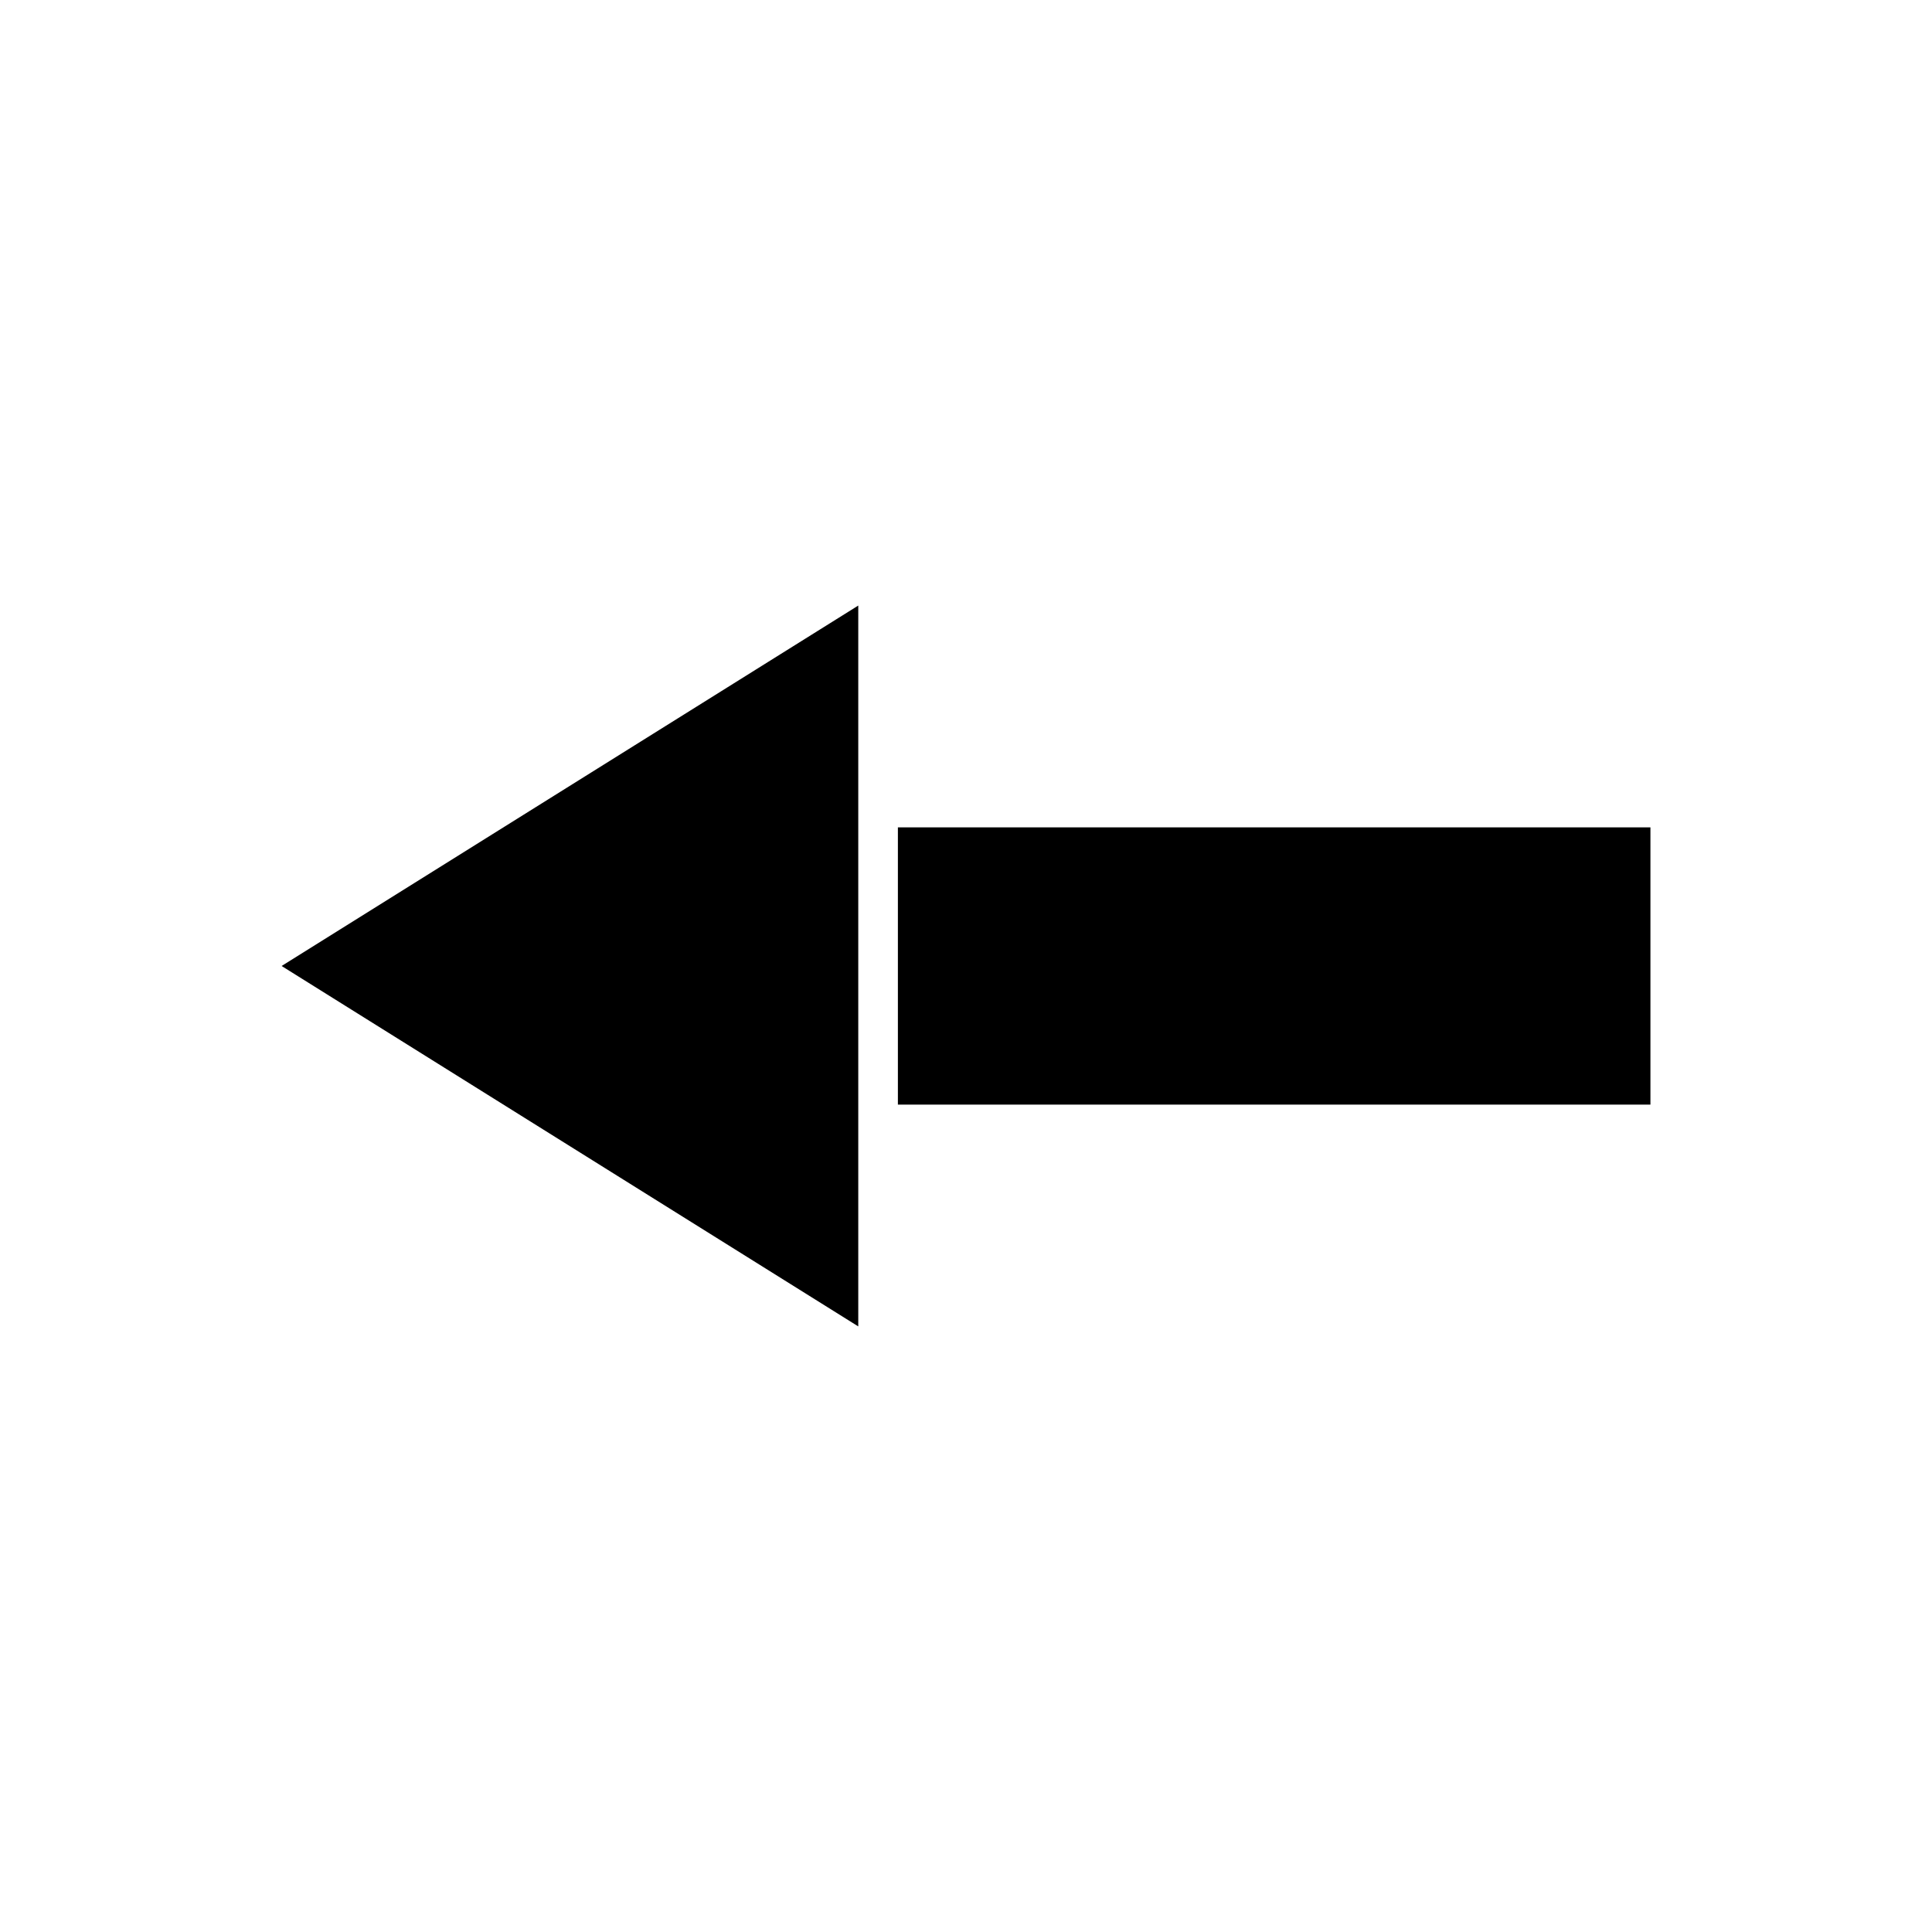 <?xml version="1.0" encoding="UTF-8"?>
<!-- Uploaded to: ICON Repo, www.svgrepo.com, Generator: ICON Repo Mixer Tools -->
<svg fill="#000000" width="800px" height="800px" version="1.1" viewBox="144 144 512 512" xmlns="http://www.w3.org/2000/svg">
 <g>
  <path d="m371.45 495.51v-191.03l-152.82 95.516z"/>
  <path d="m381.95 363.26h199.43v73.473h-199.43z"/>
 </g>
</svg>